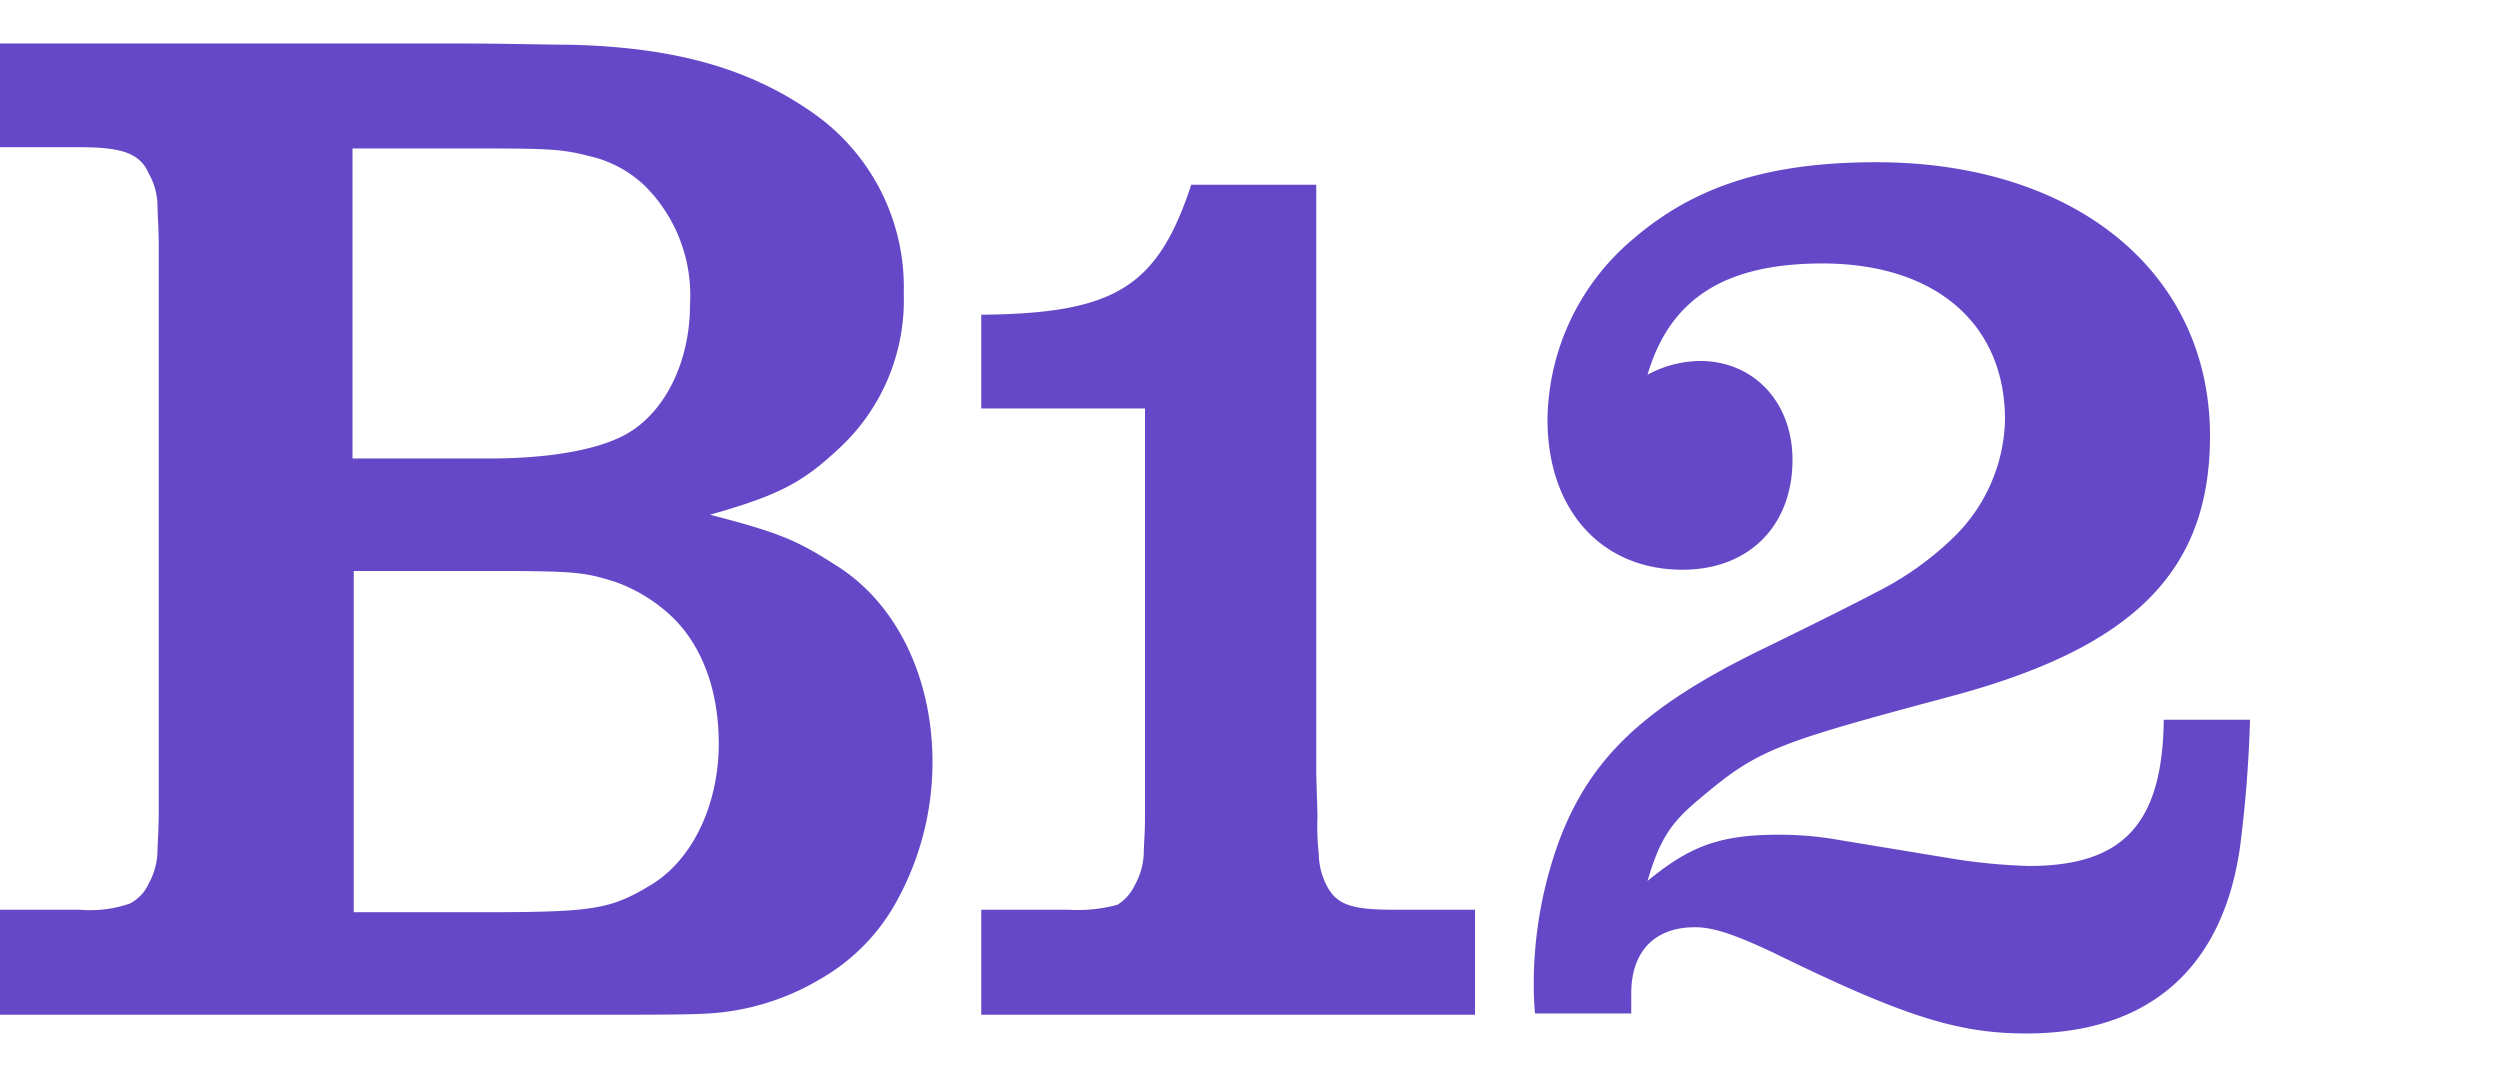 <svg class="ds-sidebar__header-logo" id="b12-logo" width="46" height="20" viewBox="0 0 200 80" xmlns="http://www.w3.org/2000/svg"><title>B12</title><path d="M53.9,46a12.87,12.87,0,0,0-4.6-2.9c-2.5-.8-3.2-.9-10.1-.9H28.3V69.5h10c9.2,0,10.5-.2,13.8-2.2s5.4-6.4,5.4-11.3c0-4.2-1.3-7.7-3.6-10M51.6,11.4A9.44,9.44,0,0,0,47.1,9c-2.3-.6-3.5-.6-10-.6H28.2V33.2h11c4.4,0,8-.6,10.2-1.6,3.5-1.5,5.8-5.8,5.8-10.7a12.37,12.37,0,0,0-3.6-9.5M71.8,68.5a16,16,0,0,1-6.1,6.3,19.75,19.75,0,0,1-9,2.8c-1.6.1-4.5.1-8.6.1H0V69.3H6.4a9.59,9.59,0,0,0,4-.5,3.35,3.35,0,0,0,1.5-1.6,5.59,5.59,0,0,0,.7-2.6c0-.6.1-1.6.1-3.3v-45c0-1.5-.1-2.7-.1-3.3a5.36,5.36,0,0,0-.7-2.6c-.7-1.6-2.1-2.1-5.5-2.1H0V0H36.6c3.9,0,6.9.1,9,.1C54,.3,60,2,65.1,5.6A17,17,0,0,1,72.3,20a16.15,16.15,0,0,1-5.4,12.6c-2.8,2.6-4.8,3.6-10.1,5.1,5.4,1.4,6.9,2,10,4,4.9,3,7.8,9,7.8,15.8a23,23,0,0,1-2.8,11" fill="#6548c7"></path><path d="M78.5,77.7V69.3h7a12,12,0,0,0,3.9-.4,3.71,3.71,0,0,0,1.4-1.6,5.53,5.53,0,0,0,.7-2.5c0-.6.1-1.6.1-3V29.2H78.5V21.7c10.7-.1,14.1-2.2,16.8-10.4h10V58.5l.1,3.3a19.58,19.58,0,0,0,.1,3,5.73,5.73,0,0,0,.6,2.5c.8,1.6,2,2,5.4,2H118v8.4Z" fill="#6548c7"></path><path d="M179.2,64.3c-1.4,9.8-7.4,14.9-17.1,14.9-5.5,0-9.9-1.4-20.3-6.5-3-1.4-4.7-2-6.2-2-3.2,0-5.1,1.9-5.1,5.3v1.6h-7.7c-.1-1.1-.1-2-.1-2.6a33.4,33.4,0,0,1,2.1-11.4c2.5-6.5,6.8-10.6,16.3-15.2q6.45-3.15,9-4.5a24.88,24.88,0,0,0,6.4-4.6,13.54,13.54,0,0,0,3.9-9.2c0-7.7-5.6-12.5-14.6-12.5-7.8,0-12.2,2.8-14,8.9a9,9,0,0,1,4.2-1.1c4.3,0,7.4,3.3,7.4,7.9,0,5.3-3.5,8.8-8.8,8.8-6.5,0-10.8-4.8-10.8-12a19.15,19.15,0,0,1,6.9-14.5c4.9-4.2,10.8-6.1,19.4-6.1,15.9,0,26.7,8.8,26.7,21.9,0,10.9-6.2,17-21,20.9C142,56,140.6,56.5,136,60.4c-2.3,1.9-3.2,3.2-4.2,6.6,3.4-2.8,5.8-3.7,10.5-3.7a27.28,27.28,0,0,1,4.1.3l9.7,1.6a46.32,46.32,0,0,0,6.2.6c7.5,0,10.7-3.3,10.8-11.7H180a100.9,100.9,0,0,1-.8,10.2" fill="#6548c7"></path></svg>